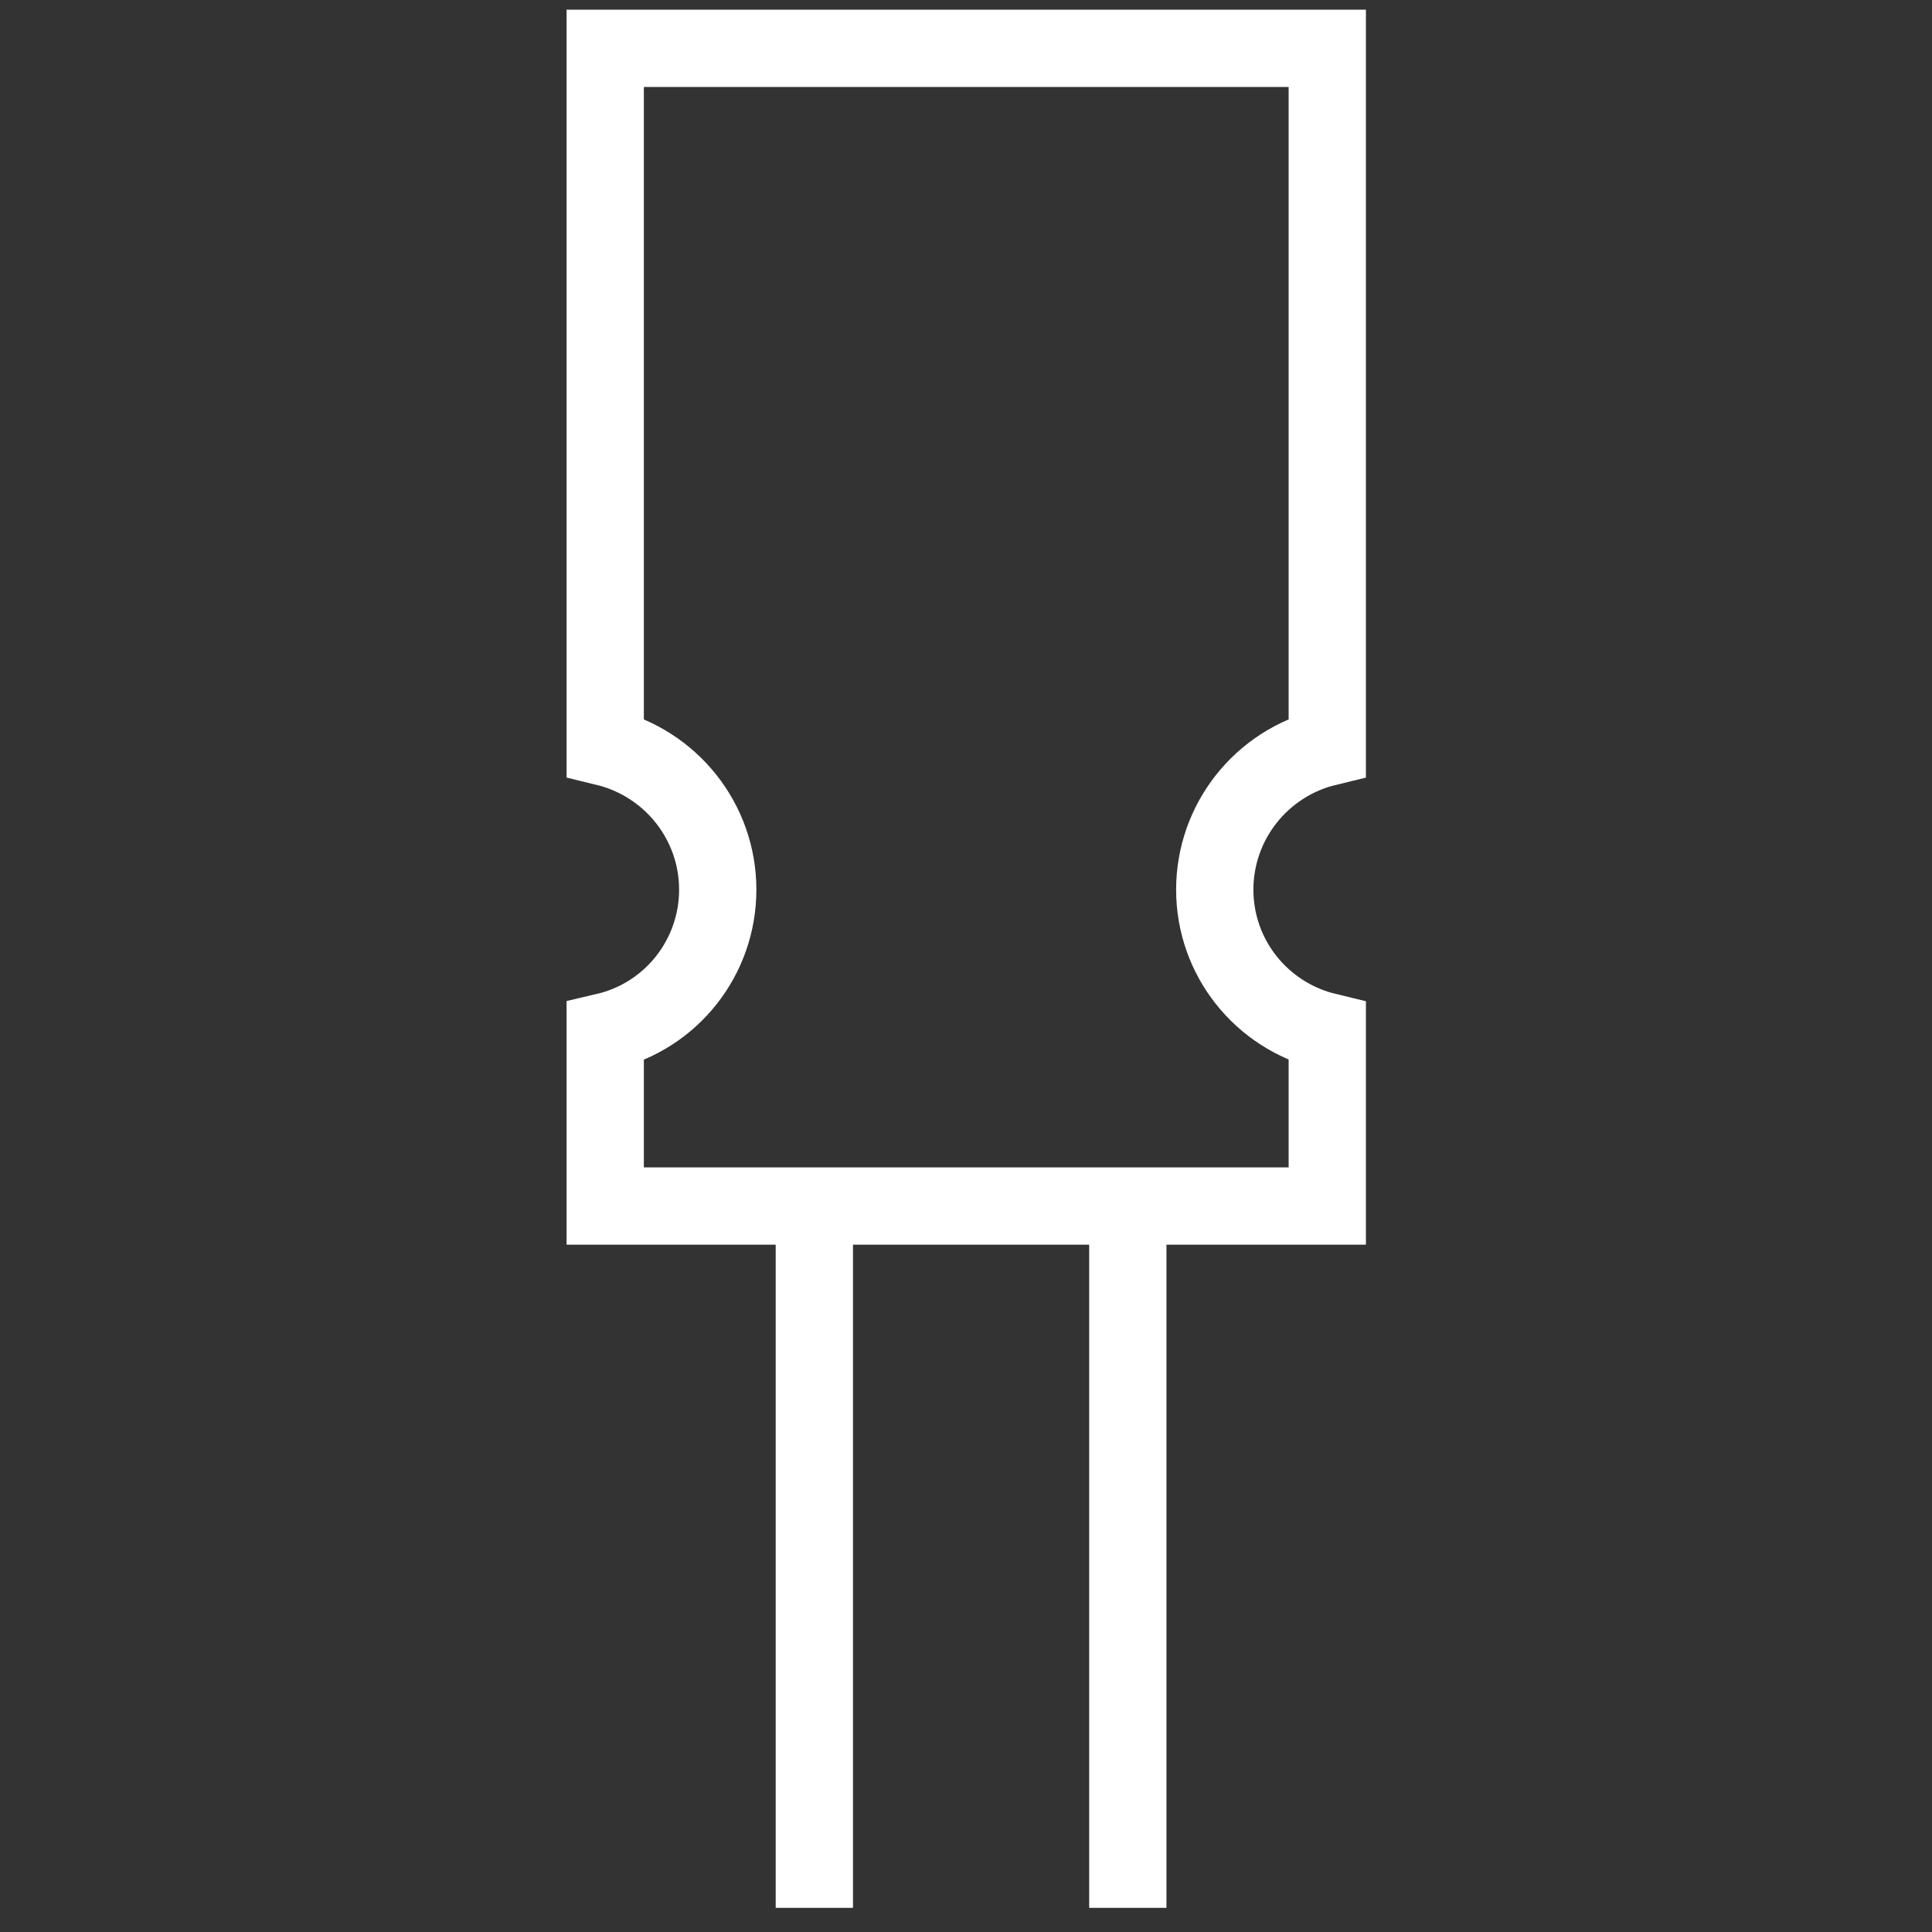 <svg width="50" height="50" viewBox="0 0 50 50" fill="none" xmlns="http://www.w3.org/2000/svg">
    <rect x="0" y="0" width="50" height="50" fill="#333333" stroke="none"/>
    <path d="M31.438 23.025C31.438 21.275 32.638 19.75 34.35 19.337V1.25H15.663V19.337C17.363 19.75 18.575 21.262 18.575 23.025C18.575 24.775 17.375 26.3 15.663 26.7V31.212H34.35V26.7C32.638 26.288 31.438 24.775 31.438 23.025Z" stroke="white" stroke-width="2" stroke-miterlimit="10"/>
    <path d="M21.075 31.212V49.375" stroke="white" stroke-width="2" stroke-miterlimit="10"/>
    <path d="M29.188 31.212V49.375" stroke="white" stroke-width="2" stroke-miterlimit="10"/>
</svg>
